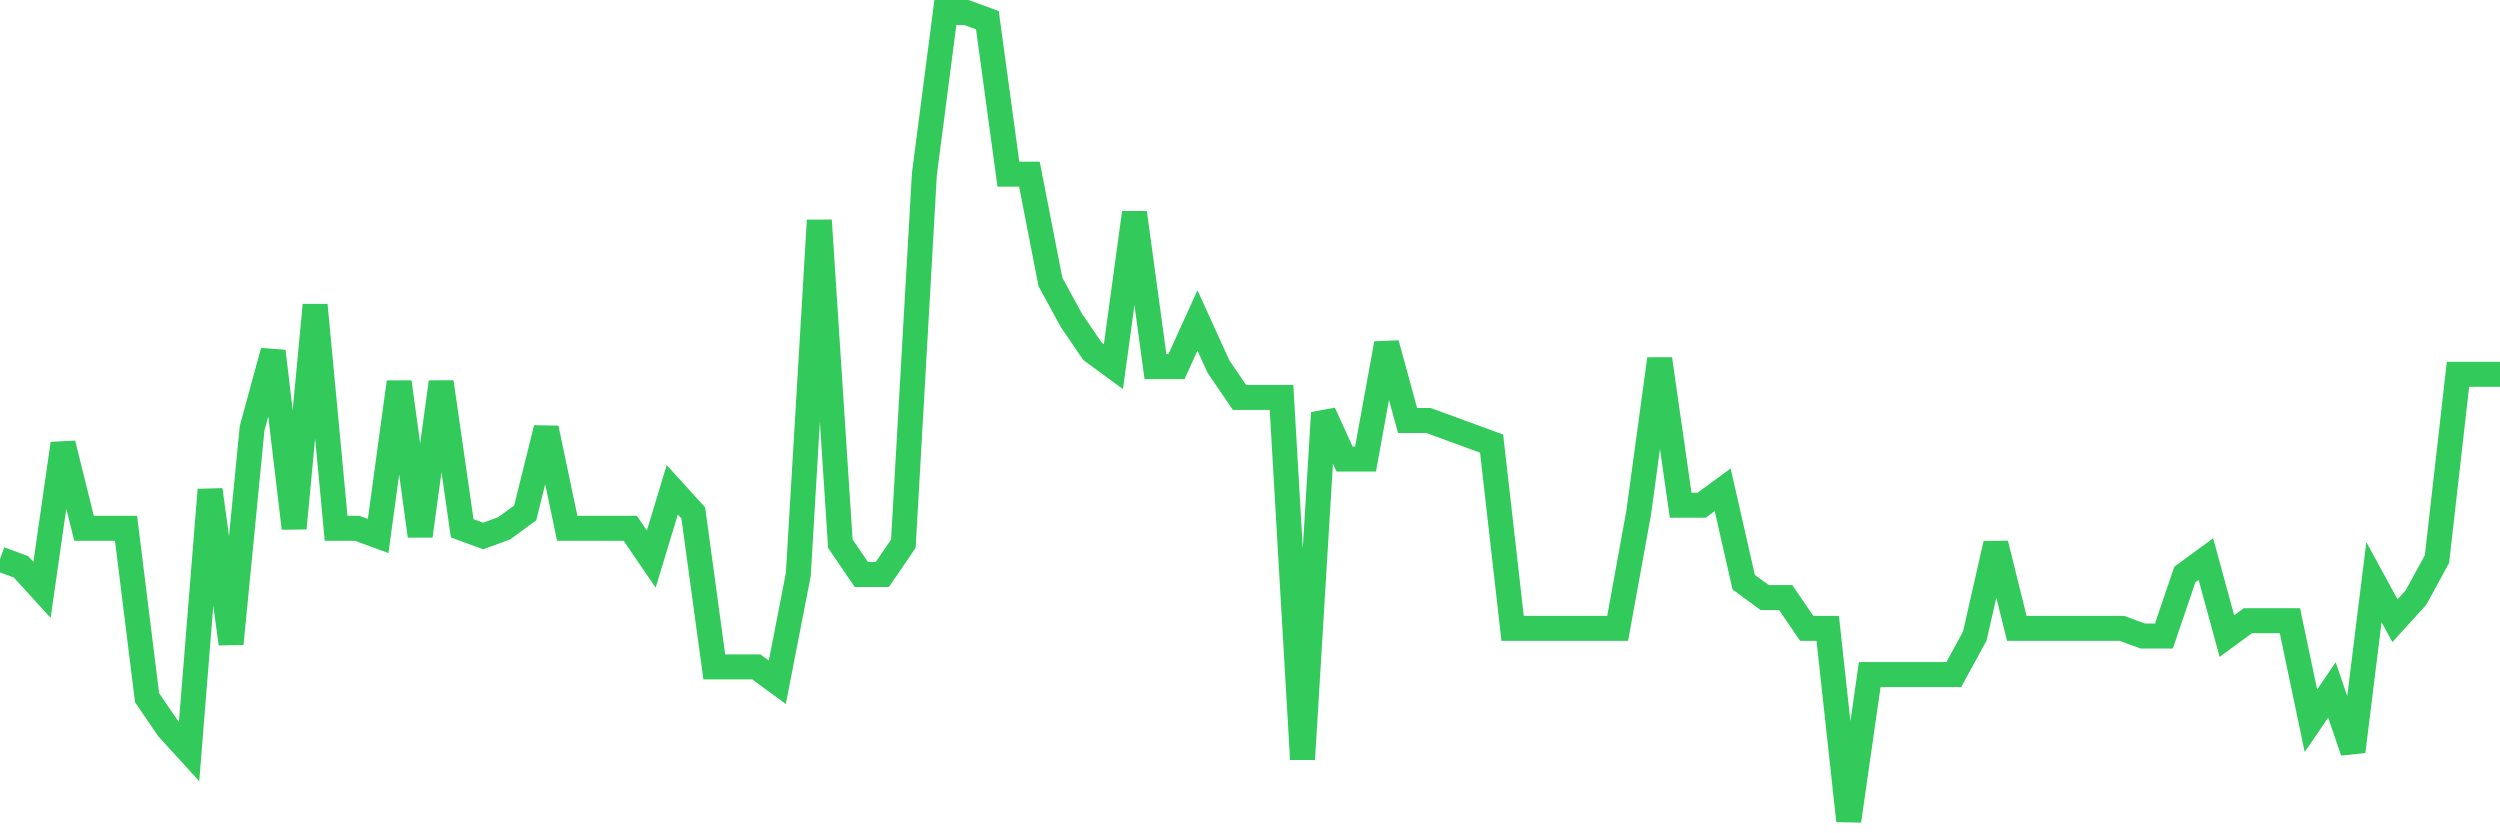 <svg
  xmlns="http://www.w3.org/2000/svg"
  xmlns:xlink="http://www.w3.org/1999/xlink"
  width="120"
  height="40"
  viewBox="0 0 120 40"
  preserveAspectRatio="none"
>
  <polyline
    points="0,26.836 1.008,27.206 2.017,28.314 3.025,21.293 4.034,25.358 5.042,25.358 6.05,25.358 7.059,33.488 8.067,34.966 9.076,36.074 10.084,23.51 11.092,30.901 12.101,20.554 13.109,16.859 14.118,25.358 15.126,14.642 16.134,25.358 17.143,25.358 18.151,25.728 19.16,18.337 20.168,25.728 21.176,18.337 22.185,25.358 23.193,25.728 24.202,25.358 25.21,24.619 26.218,20.554 27.227,25.358 28.235,25.358 29.244,25.358 30.252,25.358 31.261,26.836 32.269,23.51 33.277,24.619 34.286,32.01 35.294,32.01 36.303,32.01 37.311,32.749 38.319,27.575 39.328,10.577 40.336,26.097 41.345,27.575 42.353,27.575 43.361,26.097 44.37,8.36 45.378,0.6 46.387,0.6 47.395,0.97 48.403,8.36 49.412,8.36 50.42,13.533 51.429,15.381 52.437,16.859 53.445,17.598 54.454,10.208 55.462,17.598 56.471,17.598 57.479,15.381 58.487,17.598 59.496,19.076 60.504,19.076 61.513,19.076 62.521,36.444 63.529,19.815 64.538,22.032 65.546,22.032 66.555,16.49 67.563,20.185 68.571,20.185 69.58,20.554 70.588,20.924 71.597,21.293 72.605,30.162 73.613,30.162 74.622,30.162 75.63,30.162 76.639,30.162 77.647,30.162 78.655,24.619 79.664,17.229 80.672,24.25 81.681,24.25 82.689,23.51 83.697,27.945 84.706,28.684 85.714,28.684 86.723,30.162 87.731,30.162 88.739,39.4 89.748,32.379 90.756,32.379 91.765,32.379 92.773,32.379 93.782,32.379 94.79,30.531 95.798,26.097 96.807,30.162 97.815,30.162 98.824,30.162 99.832,30.162 100.84,30.162 101.849,30.162 102.857,30.531 103.866,30.531 104.874,27.575 105.882,26.836 106.891,30.531 107.899,29.792 108.908,29.792 109.916,29.792 110.924,34.596 111.933,33.118 112.941,36.074 113.95,27.945 114.958,29.792 115.966,28.684 116.975,26.836 117.983,17.968 118.992,17.968 120,17.968"
    fill="none"
    stroke="#32ca5b"
    stroke-width="1.2"
  >
  </polyline>
</svg>